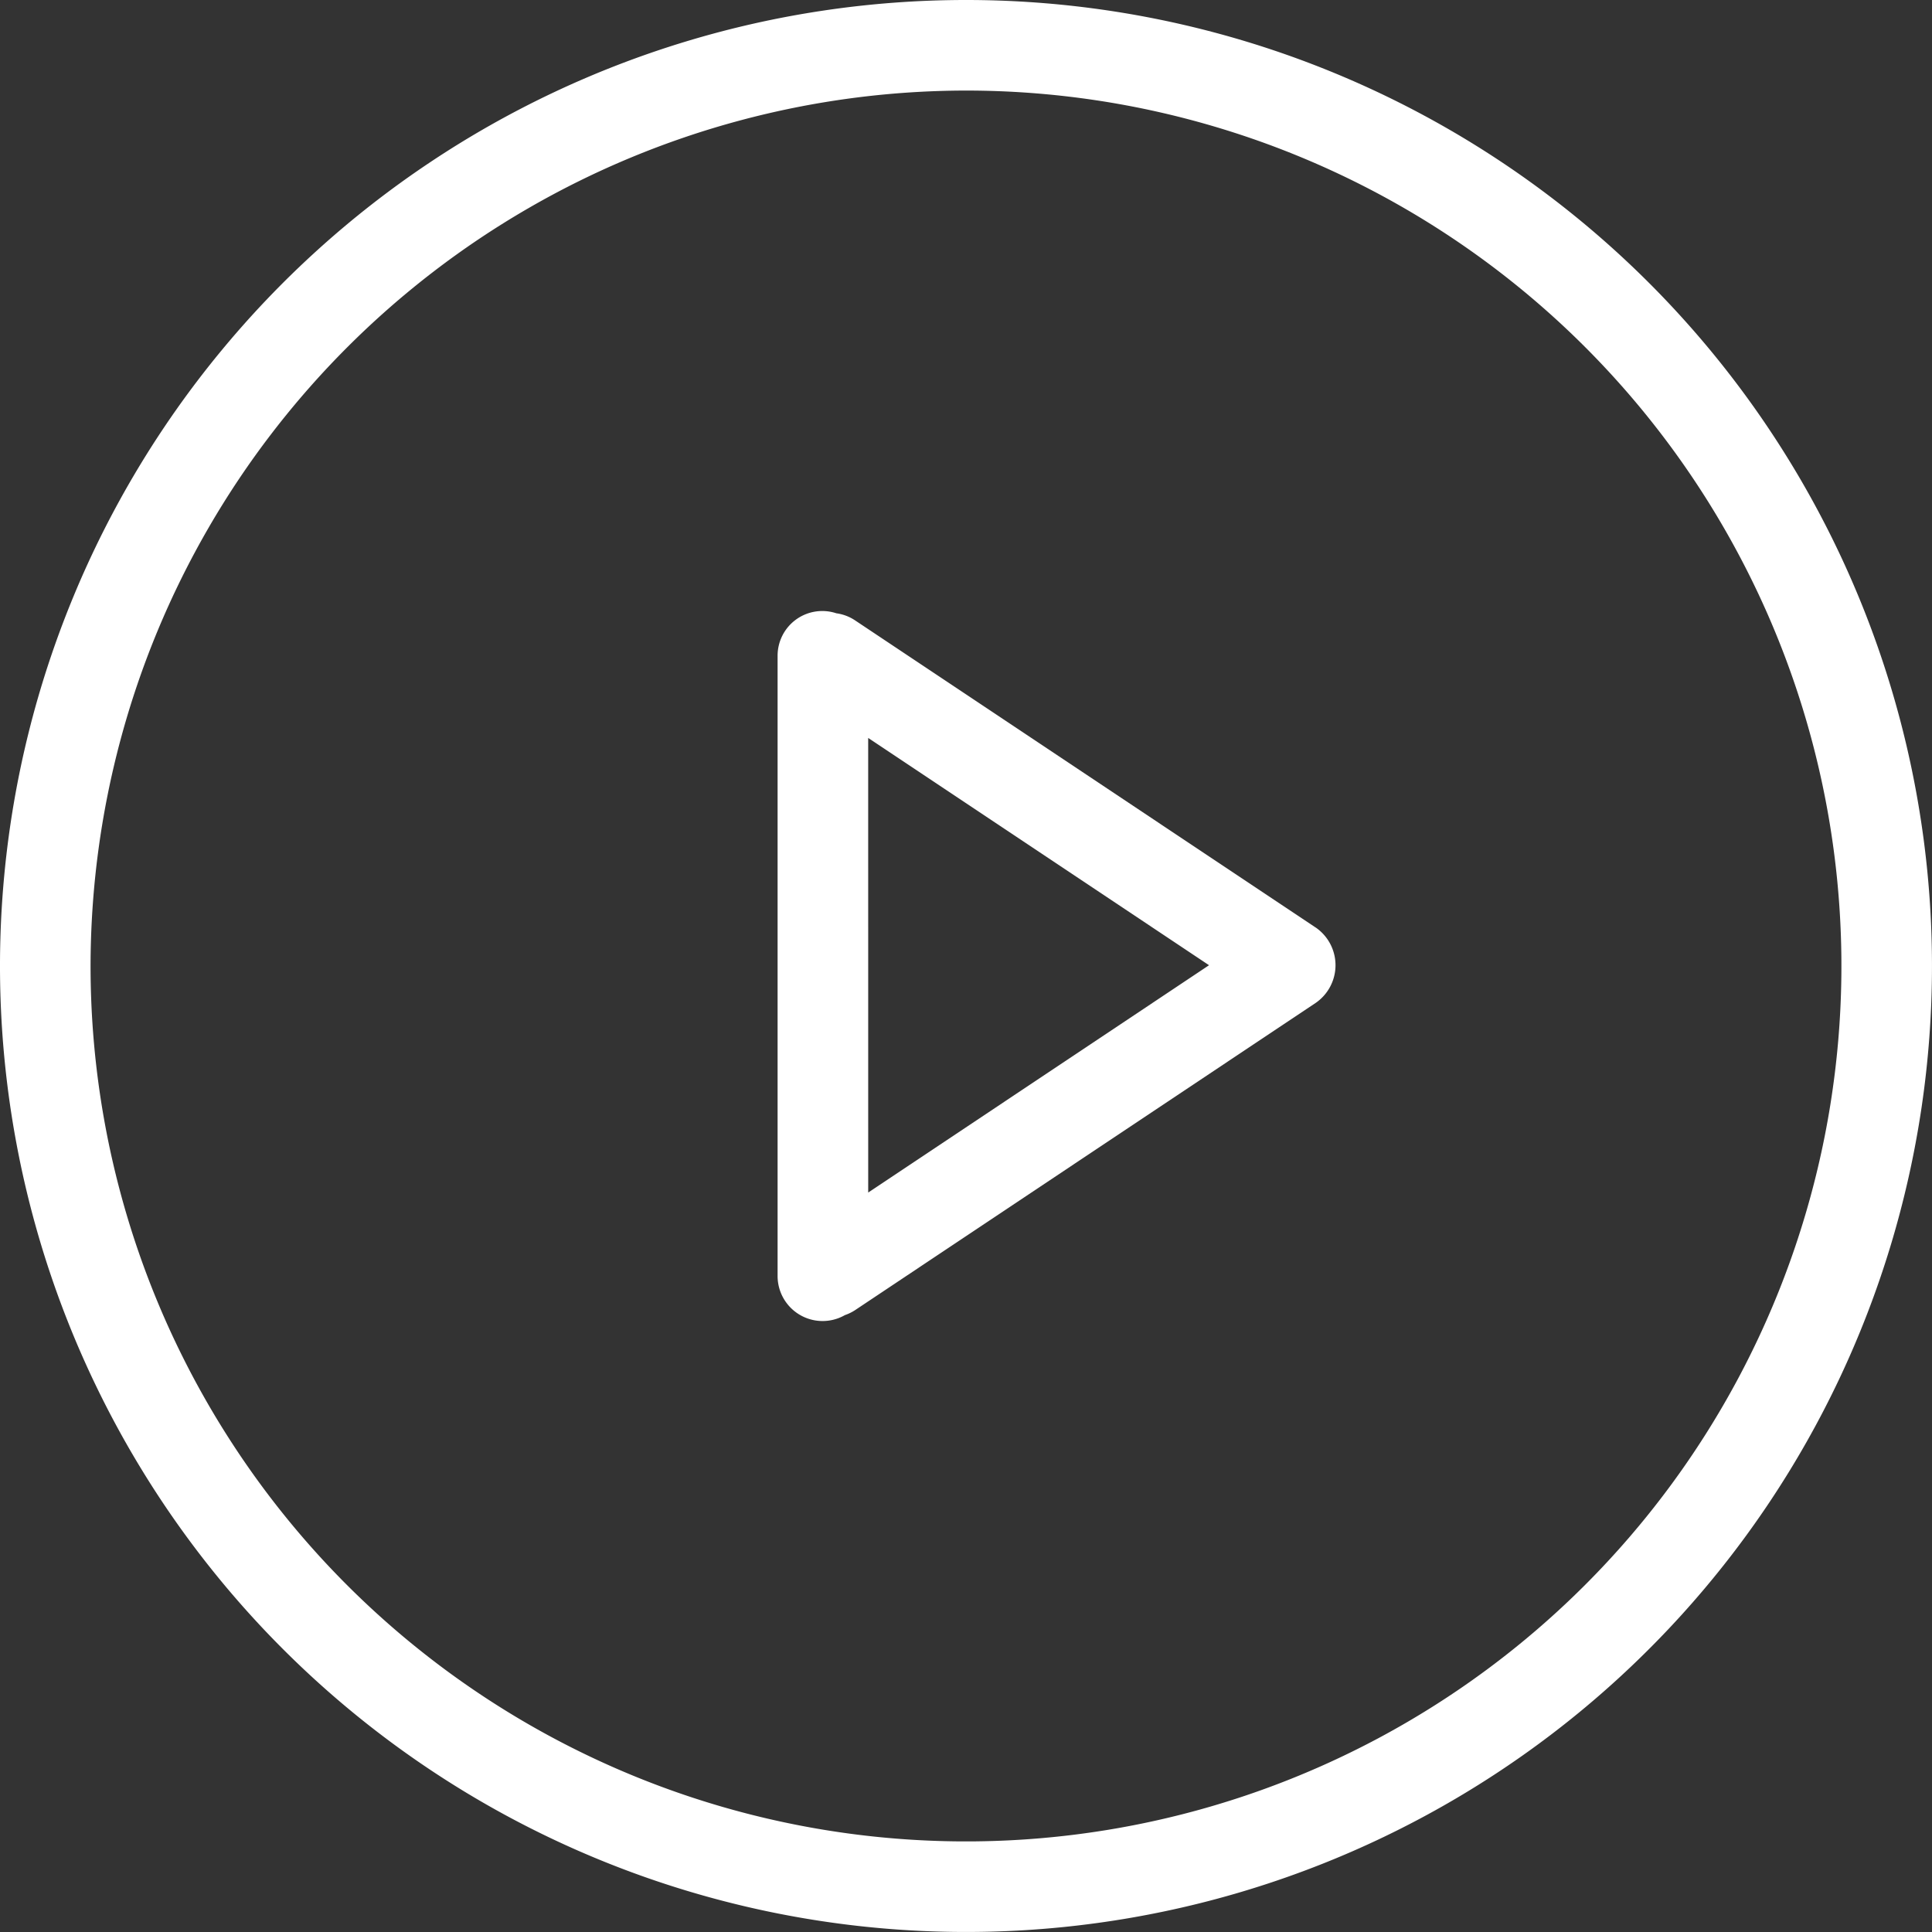 <svg viewBox="0 0 88.021 88.021" width="88.021" height="88.021" xmlns="http://www.w3.org/2000/svg"><rect x="0" y="0" width="88.021" height="88.021" fill="#333333" stroke="none"/><path fill="#fff" d="M44.01 4.126A39.884 39.884 0 114.126 44.01 39.93 39.93 0 0144.01 4.126m0-4.126a44.01 44.01 0 1044.01 44.01A44.009 44.009 0 0044.01 0"/><path fill="#fff" d="M59.928 42.249l-20.979-13.99a2.029 2.029 0 00-.846-.318 2.036 2.036 0 00-2.676 1.96v28.222a2.05 2.05 0 003.066 1.793 2.1 2.1 0 00.457-.222l20.979-13.993a2.085 2.085 0 000-3.453zM39.554 33.62l15.529 10.355-15.528 10.357z"/></svg>